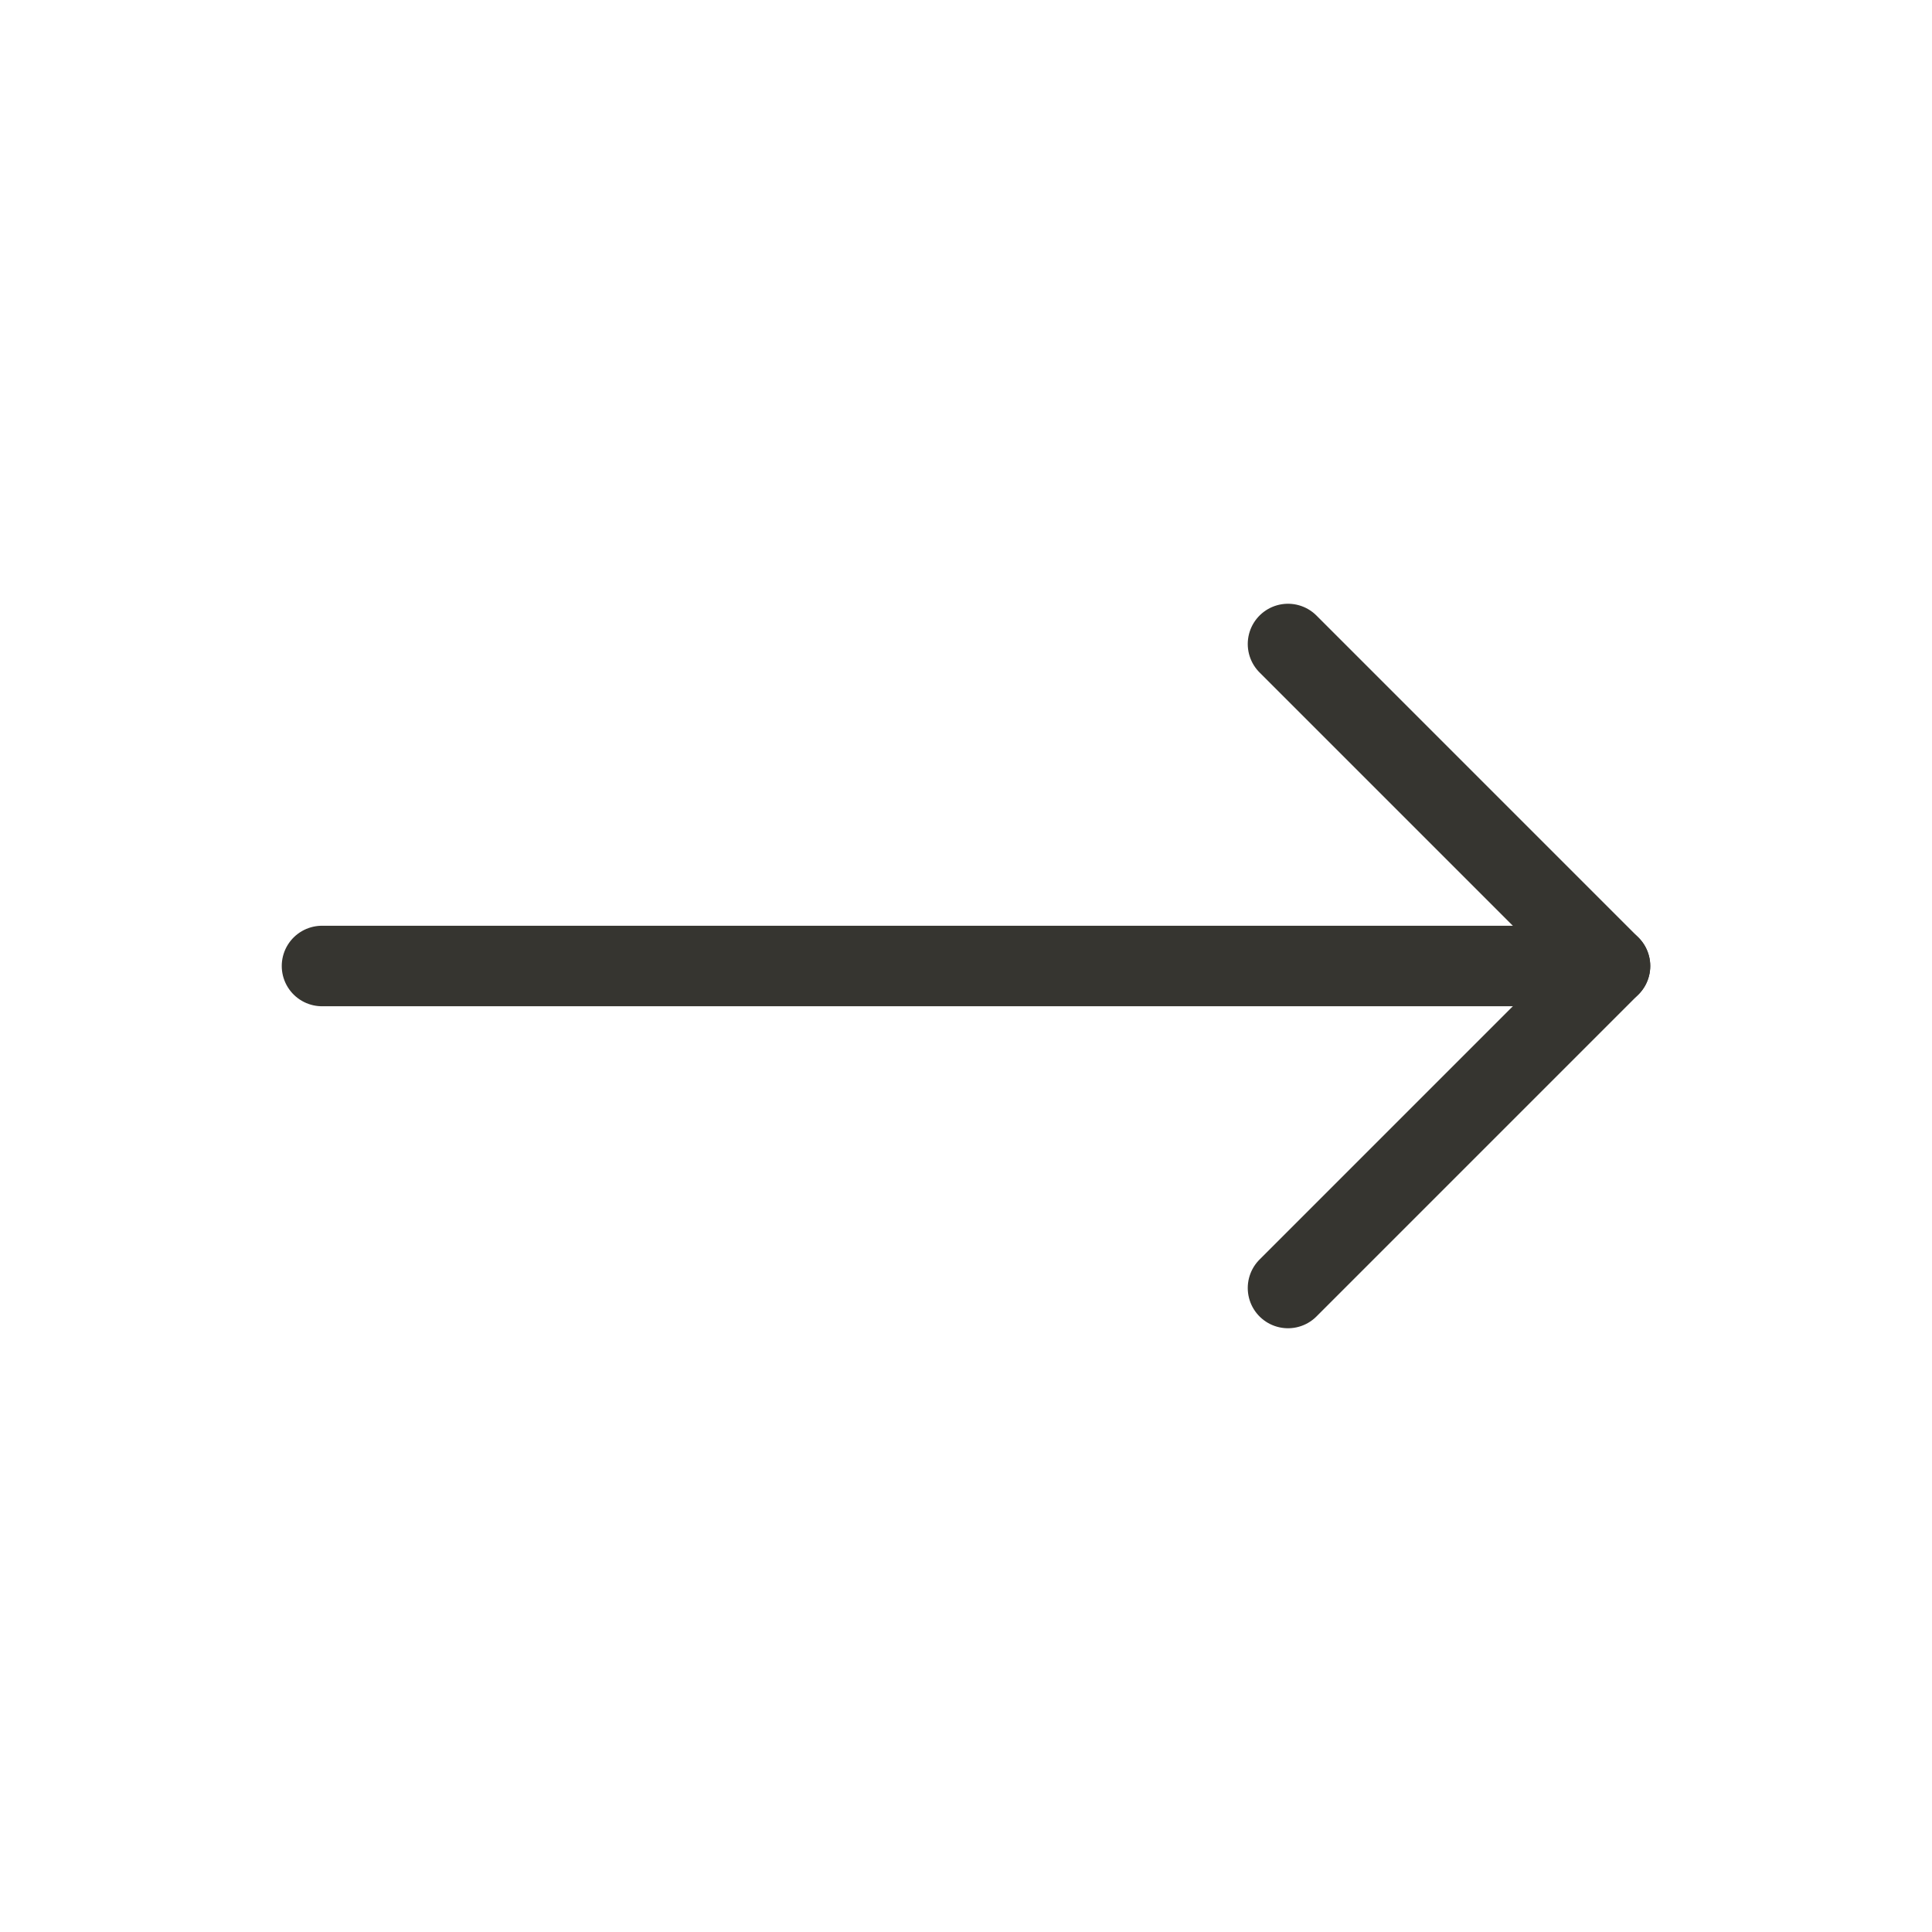 <svg width="24" height="24" viewBox="0 0 24 24" fill="none" xmlns="http://www.w3.org/2000/svg">
<path d="M16 8L20 12L16 16" stroke="#363530" stroke-linecap="round" stroke-linejoin="round"/>
<path d="M4 12L20 12" stroke="#363530" stroke-linecap="round" stroke-linejoin="round"/>
</svg>
